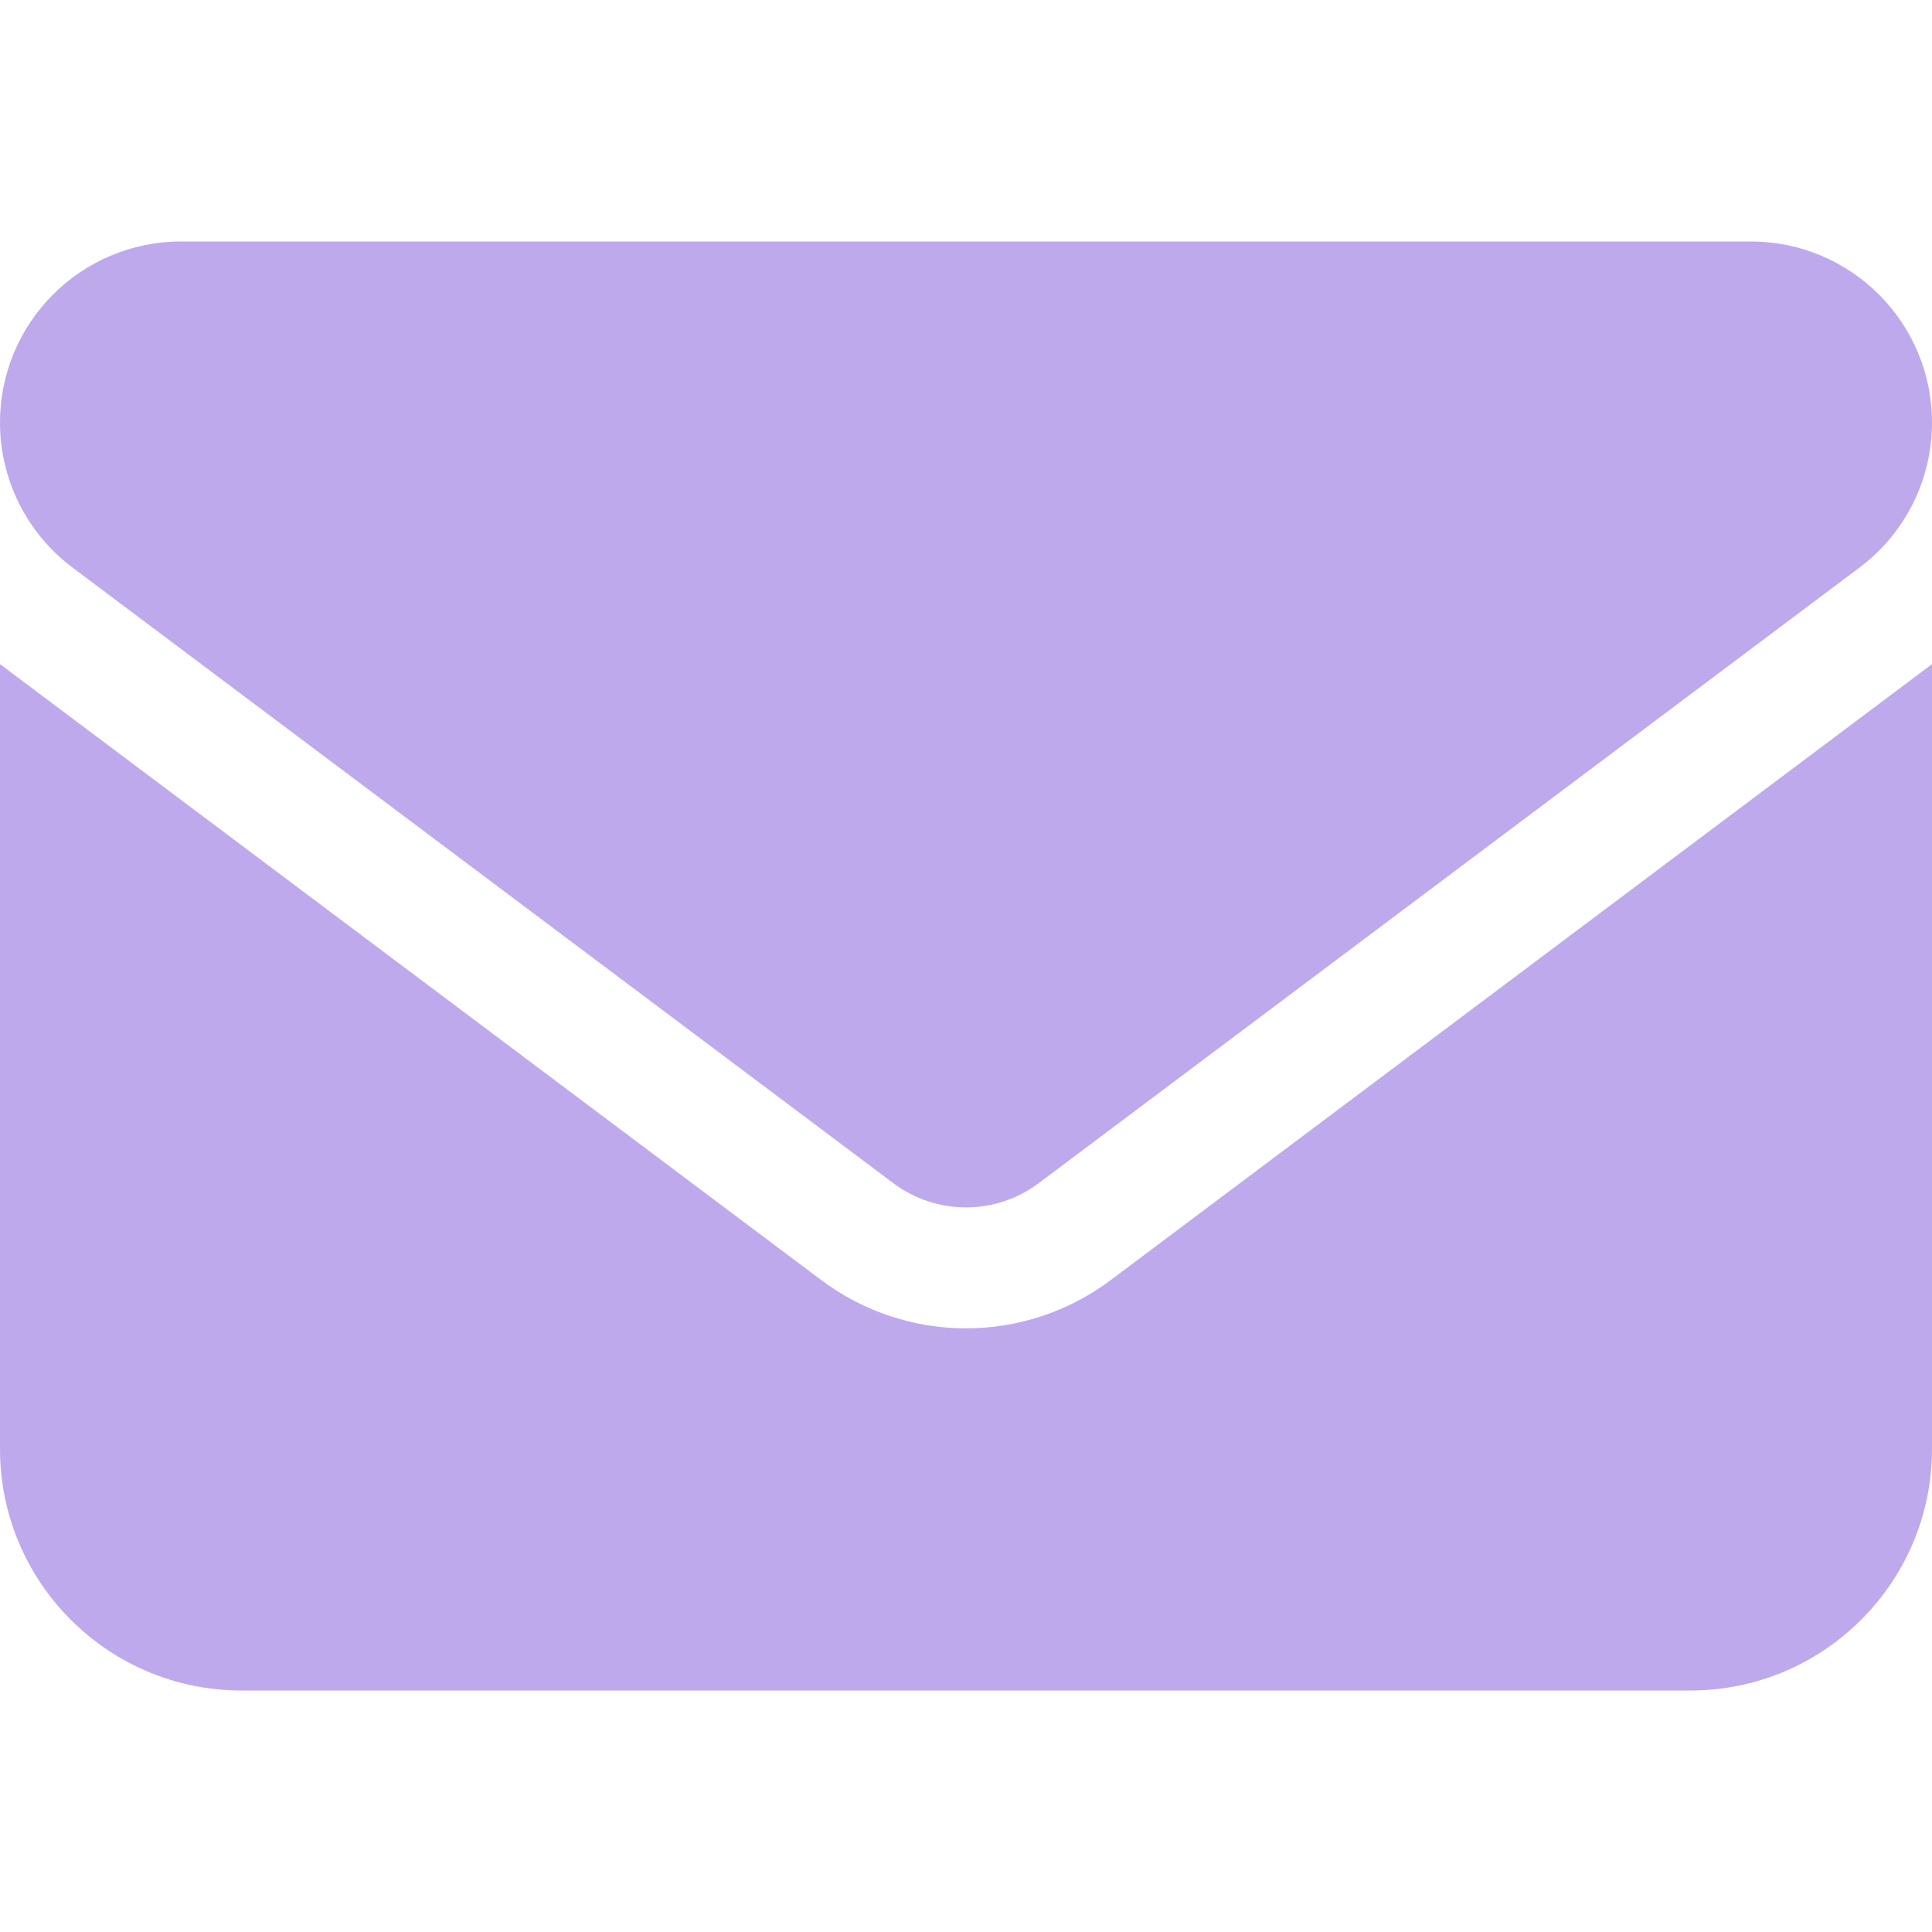 <svg width="20" height="20" viewBox="0 0 20 20" fill="none" xmlns="http://www.w3.org/2000/svg">
<path d="M18.125 2.5C19.16 2.5 20 3.339 20 4.375C20 4.965 19.723 5.52 19.25 5.875L10.75 12.25C10.305 12.582 9.695 12.582 9.25 12.25L0.75 5.875C0.278 5.52 0 4.965 0 4.375C0 3.339 0.839 2.5 1.875 2.5H18.125ZM8.5 13.25C9.391 13.918 10.609 13.918 11.5 13.25L20 6.875V15C20 16.379 18.879 17.5 17.5 17.5H2.5C1.119 17.5 0 16.379 0 15V6.875L8.5 13.25Z" fill="#bea9ed"/>
</svg>
